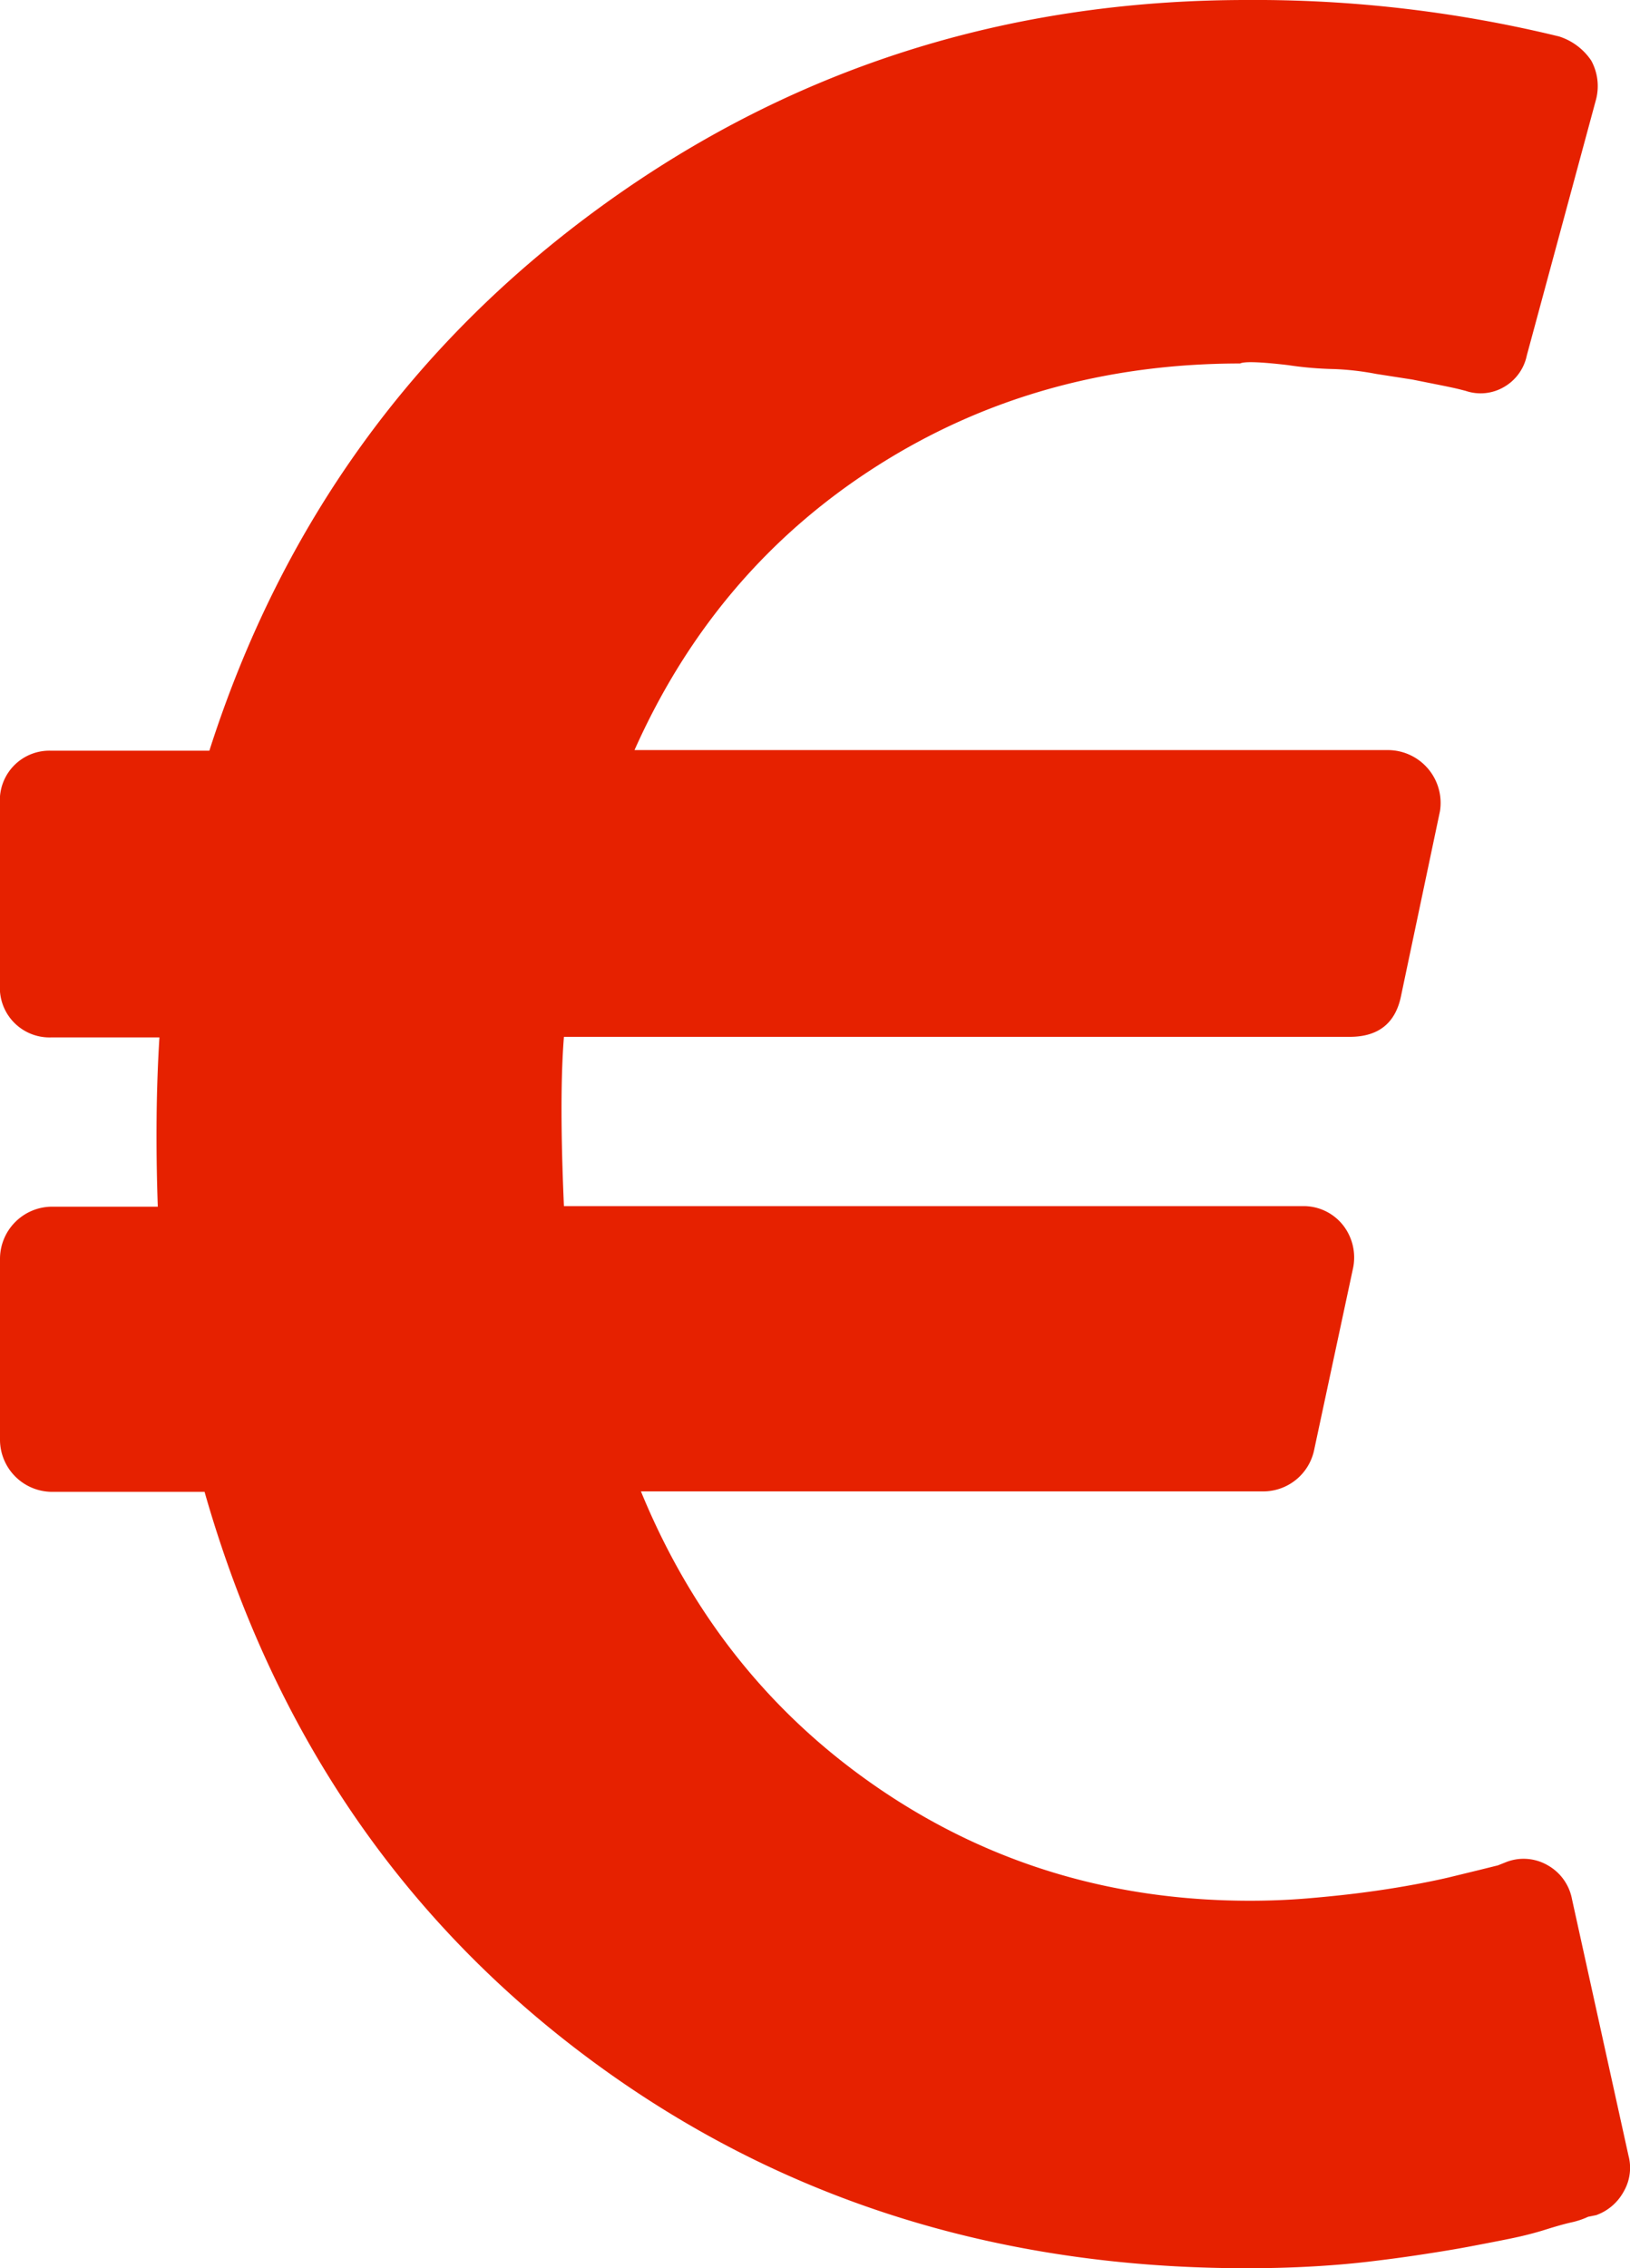 <svg id="Capa_1" data-name="Capa 1" xmlns="http://www.w3.org/2000/svg" viewBox="0 0 288.93 401.98"><path d="M345.18,382l-10-45.4a8.73,8.73,0,0,0-4.28-6,8.51,8.51,0,0,0-7.42-.57l-1.43.57-3.43.85-5.29,1.29c-2,.47-4.32.94-7,1.42s-5.48.91-8.42,1.29-6.13.71-9.56,1-6.85.42-10.28.42q-36.27,0-65.24-19.55t-42.69-53H280.64a9.23,9.23,0,0,0,8.85-7.43l6.85-32a9.28,9.28,0,0,0-1.71-7.7,8.91,8.91,0,0,0-7.14-3.43h-131q-.85-19.41,0-30H295.78q7.71,0,9.13-7.42l6.86-32.55a9.36,9.36,0,0,0-9.13-10.85H169q14.26-32,42.82-50.25t64.53-18.27q1.14-.57,8.42.28a63.47,63.47,0,0,0,8.28.71,49.13,49.13,0,0,1,7.42.86l6.42,1,5,1c1.43.29,2.53.52,3.29.71l1.14.29a8.21,8.21,0,0,0,6.85-.71,8.39,8.39,0,0,0,4-5.57l12.28-45.4a9.43,9.43,0,0,0-.86-6.85,10.82,10.82,0,0,0-5.71-4.28A227.55,227.55,0,0,0,277.51,0q-64,0-114.35,36.54T93.64,133.05h-28a8.78,8.78,0,0,0-9.13,9.13v32.55a8.8,8.8,0,0,0,9.13,9.13H84.79q-.86,13.71-.29,30H65.66A9.26,9.26,0,0,0,56.53,223v32.27a9.26,9.26,0,0,0,9.13,9.13H92.79q18,63.09,68,100.35T277.51,402c3.62,0,7.28-.08,11-.28s7.18-.48,10.42-.86,6.42-.8,9.56-1.28,6-.94,8.57-1.43,5-.95,7.28-1.42,4.33-1,6.14-1.57,3.32-1,4.56-1.28a14,14,0,0,0,3-1l1.43-.29a9,9,0,0,0,4.85-4.14A8.41,8.41,0,0,0,345.18,382Z" transform="translate(-56.53)" style="fill:#e62100"/></svg>